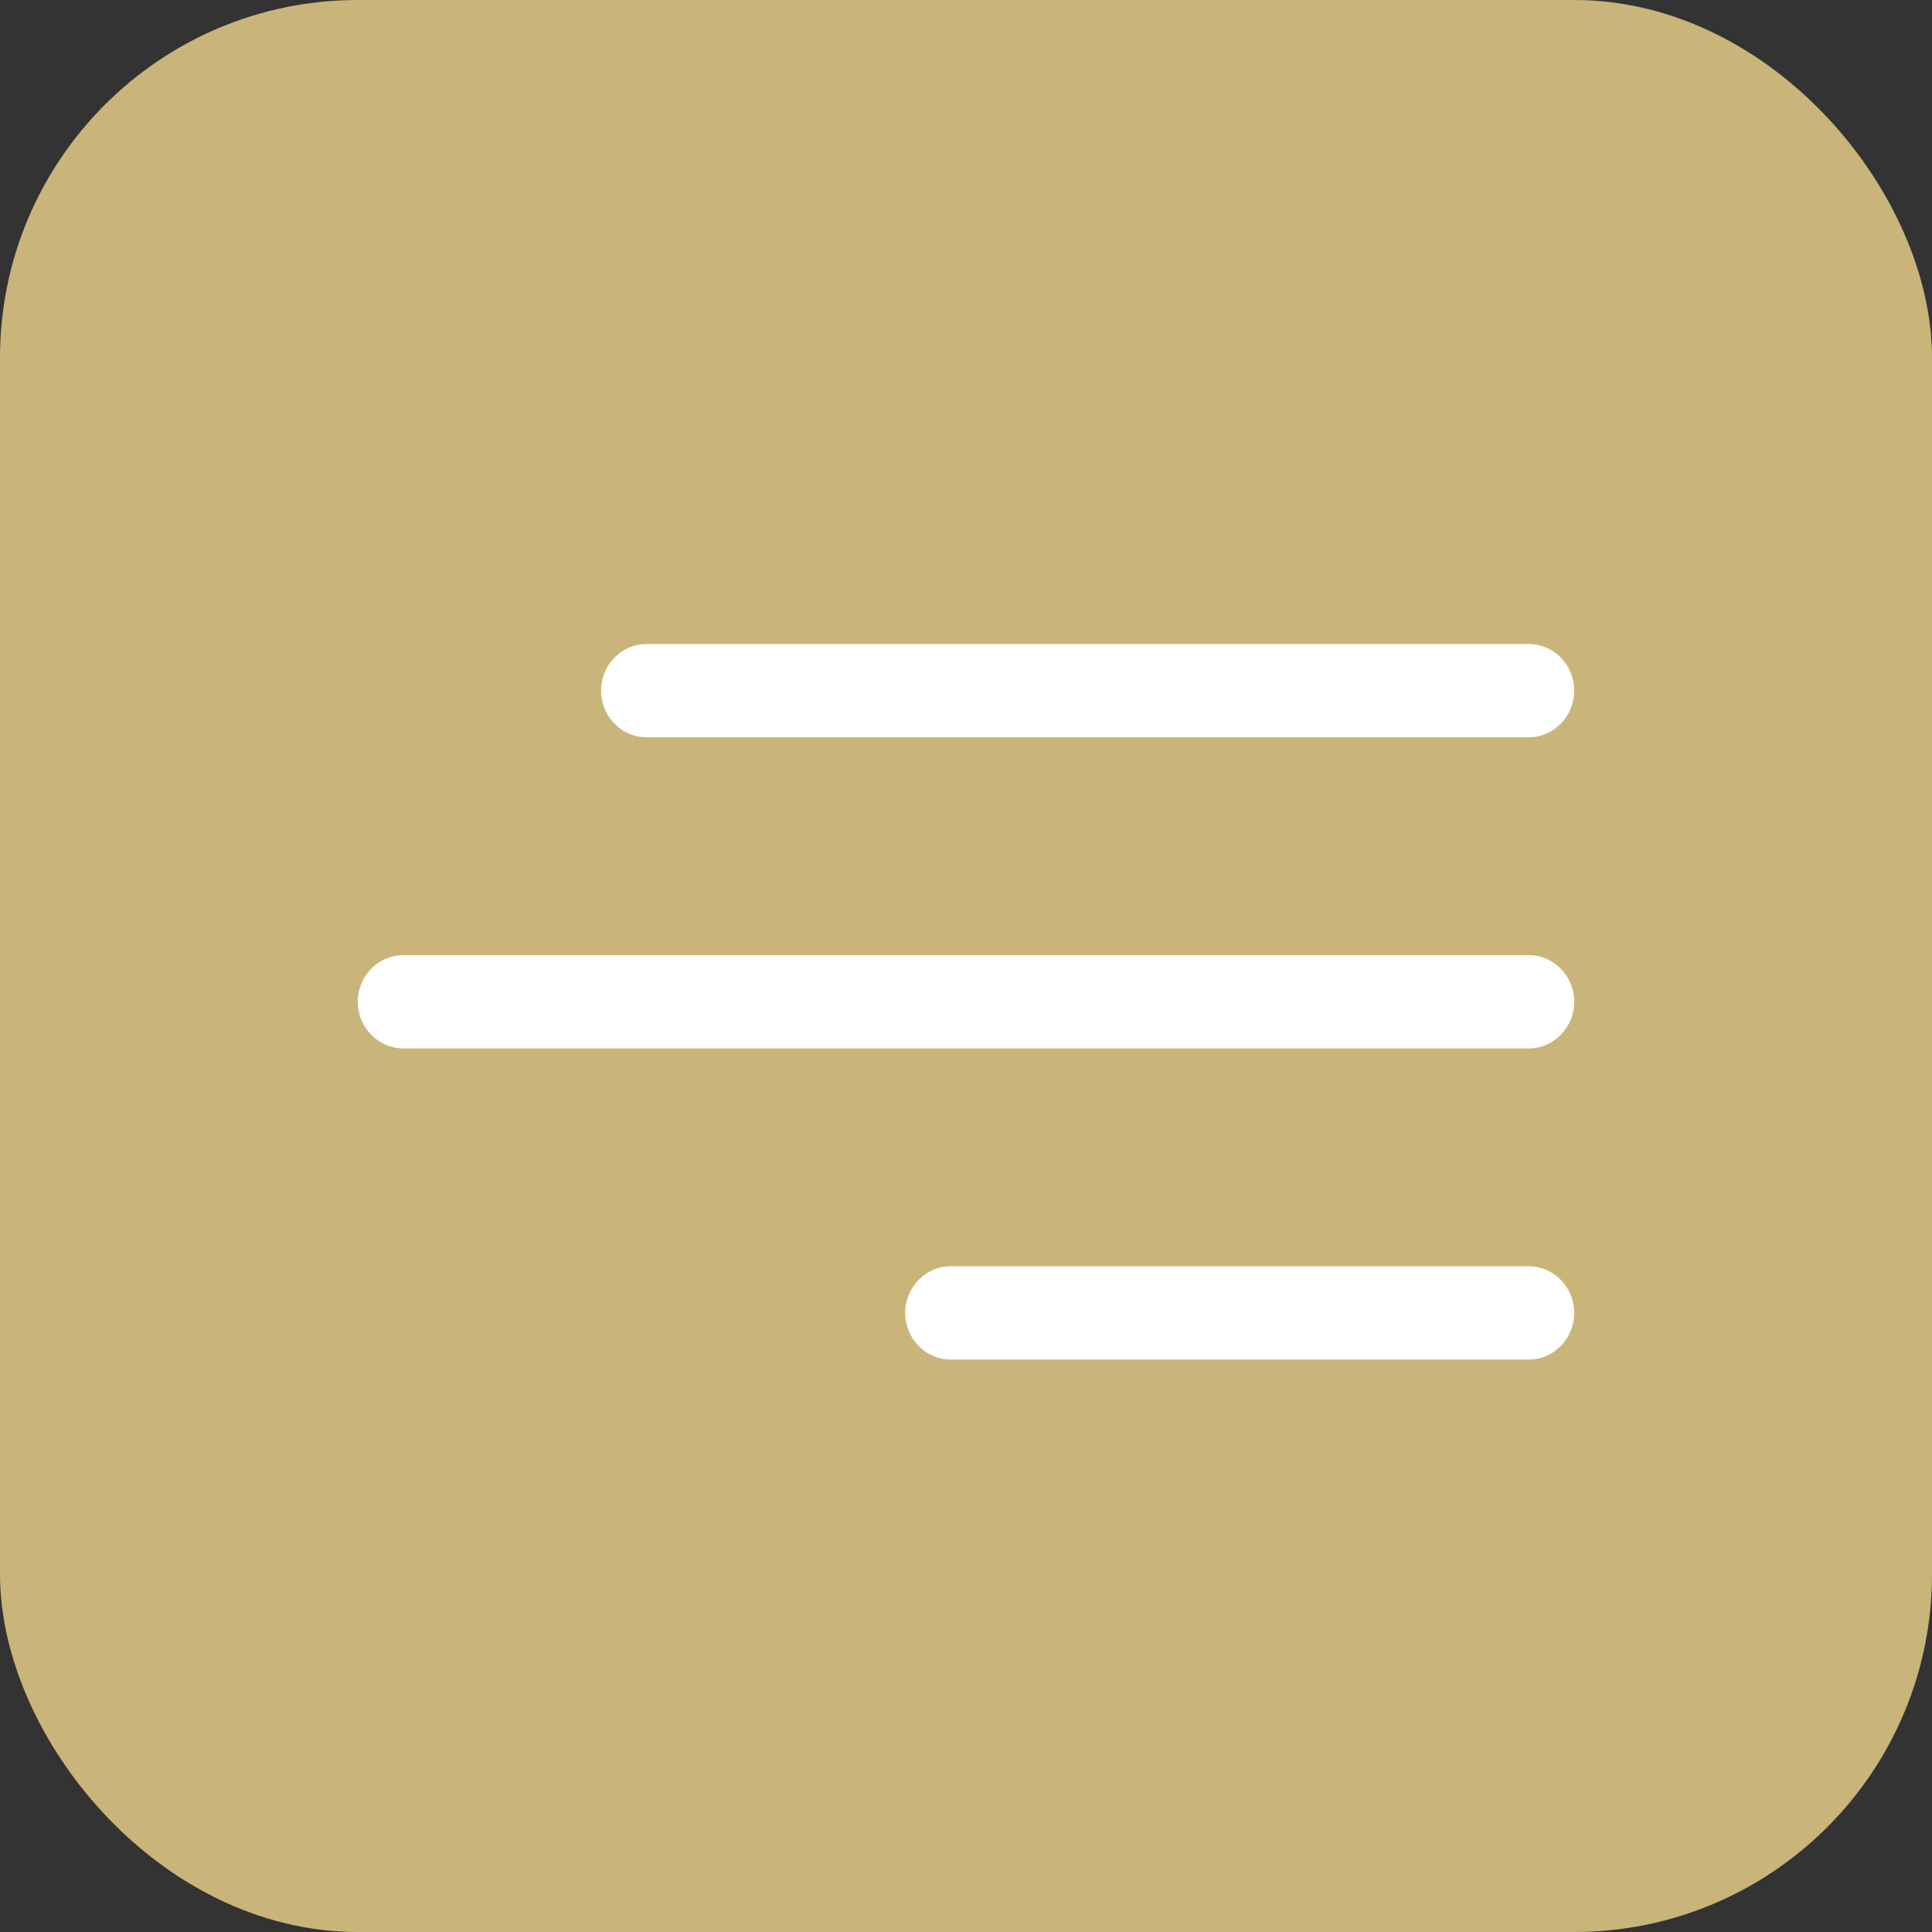 <?xml version="1.0" encoding="UTF-8"?> <svg xmlns="http://www.w3.org/2000/svg" width="27" height="27" viewBox="0 0 27 27" fill="none"><rect x="0" y="0" width="27" height="27" fill="#333333" stroke="none"/><rect x="0.5" y="0.5" width="26" height="26" rx="4.5" fill="#C9B579"></rect><rect x="0.5" y="0.5" width="26" height="26" rx="4.5" stroke="#C9B579"></rect><path d="M12.65 18.348C12.65 17.988 12.936 17.696 13.287 17.696H21.363C21.714 17.696 22 17.988 22 18.348C22 18.708 21.714 19 21.363 19H13.287C12.936 19 12.65 18.708 12.65 18.348ZM5 14C5 13.64 5.286 13.348 5.638 13.348H21.363C21.714 13.348 22 13.64 22 14C22 14.36 21.714 14.652 21.363 14.652H5.638C5.286 14.652 5 14.36 5 14ZM8.4 9.652C8.4 9.292 8.686 9 9.037 9H21.363C21.714 9 22 9.292 22 9.652C22 10.012 21.714 10.304 21.363 10.304H9.037C8.686 10.304 8.4 10.012 8.4 9.652Z" fill="white"></path></svg> 
